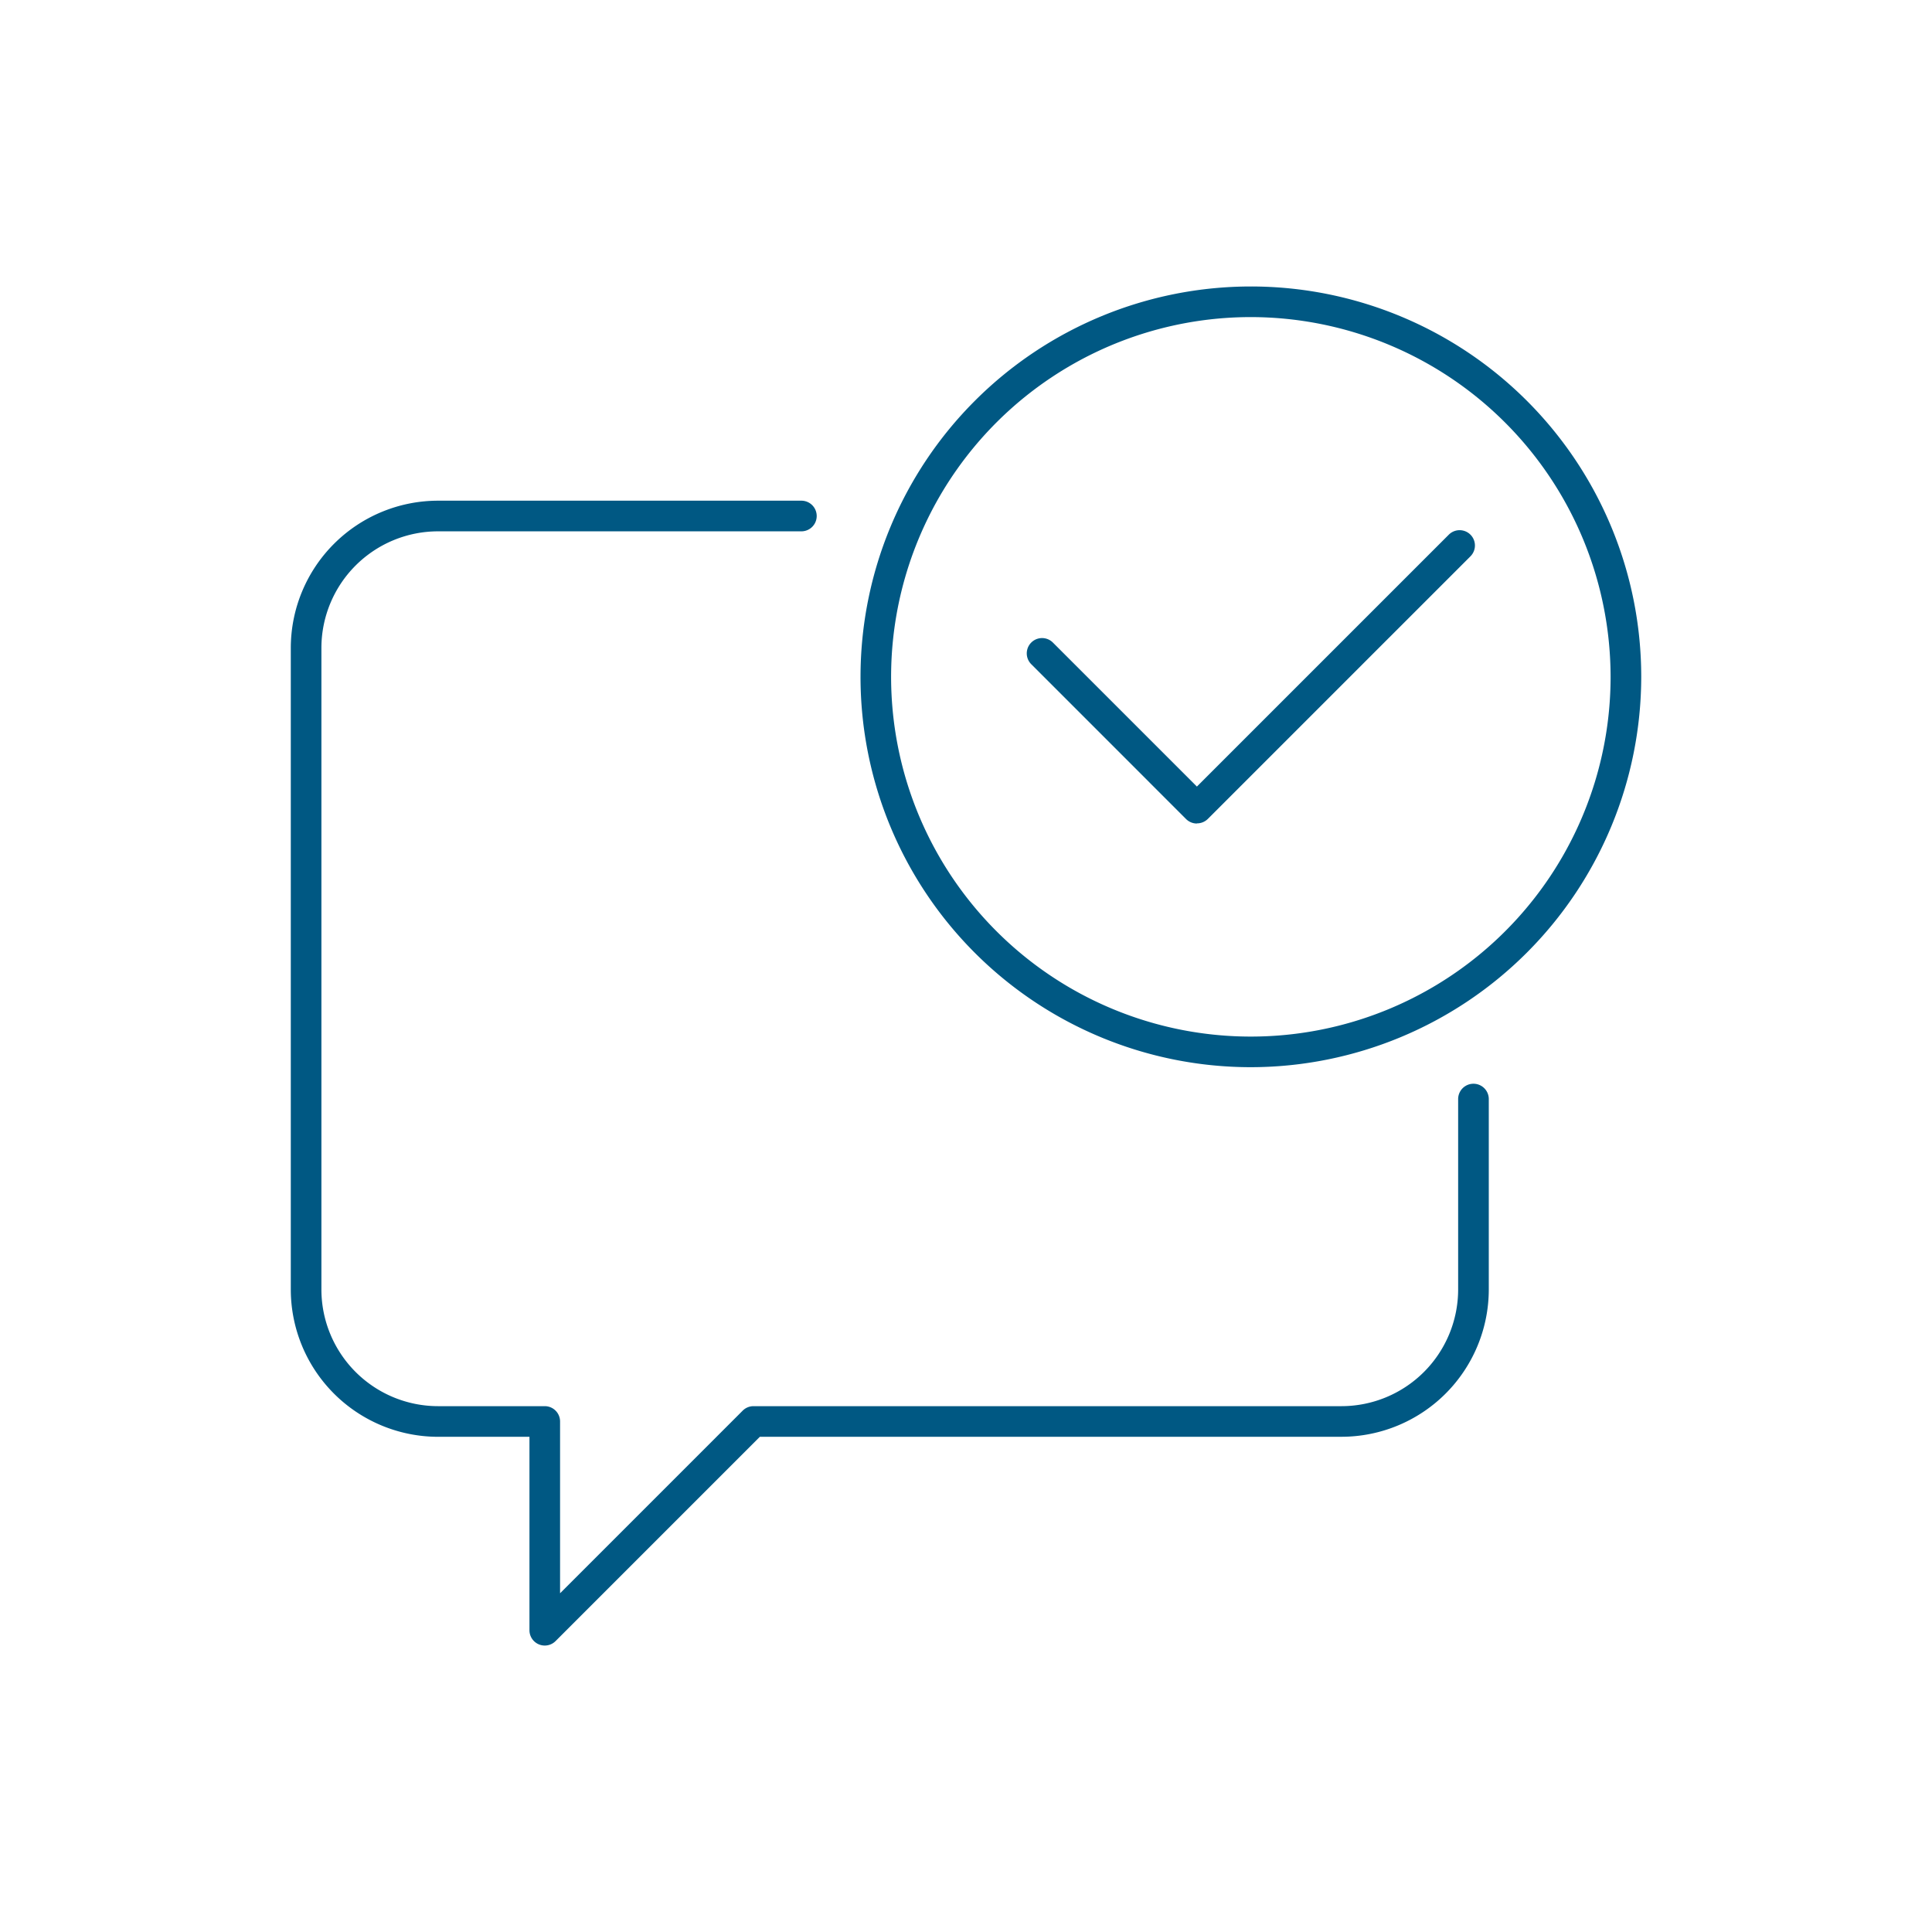 <svg xmlns="http://www.w3.org/2000/svg" xmlns:xlink="http://www.w3.org/1999/xlink" width="64" height="64" viewBox="0 0 64 64">
  <defs>
    <clipPath id="clip-path">
      <rect id="Rectangle_90" data-name="Rectangle 90" width="44.734" height="45.022" fill="#005883"/>
    </clipPath>
  </defs>
  <g id="ic-texting-for-better-communication" transform="translate(-153 -1594)">
    <rect id="Group_174-area" data-name="Group 174-area" width="64" height="64" transform="translate(153 1594)" fill="none"/>
    <g id="Group_185" data-name="Group 185" transform="translate(162.633 1603.489)">
      <g id="Group_184" data-name="Group 184" clip-path="url(#clip-path)">
        <path id="Path_147" data-name="Path 147" d="M8.413,58.91a.507.507,0,0,1-.507-.507V51.995H4.878A4.884,4.884,0,0,1,0,47.116V25.86a4.882,4.882,0,0,1,4.878-4.875H16.914a.507.507,0,1,1,0,1.015H4.878a3.867,3.867,0,0,0-3.864,3.86V47.116A3.868,3.868,0,0,0,4.878,50.98H8.413a.507.507,0,0,1,.507.507v5.691l6.05-6.05a.507.507,0,0,1,.358-.148H34.806a3.868,3.868,0,0,0,3.864-3.864V40.807a.507.507,0,0,1,1.015,0v6.309a4.884,4.884,0,0,1-4.878,4.878H15.539L8.771,58.762a.507.507,0,0,1-.359.148" transform="translate(0 -13.888)" fill="#005883"/>
        <path id="Path_148" data-name="Path 148" d="M68.733,25.863A12.931,12.931,0,1,1,81.665,12.931,12.946,12.946,0,0,1,68.733,25.863m0-24.848A11.917,11.917,0,1,0,80.65,12.931,11.93,11.93,0,0,0,68.733,1.015" transform="translate(-36.93)" fill="#005883"/>
        <path id="Path_149" data-name="Path 149" d="M77.721,33.587a.506.506,0,0,1-.359-.148l-5.13-5.131a.507.507,0,0,1,.717-.717l4.772,4.772,8.346-8.346a.507.507,0,0,1,.717.717l-8.7,8.7a.506.506,0,0,1-.359.148" transform="translate(-47.705 -15.796)" fill="#005883"/>
      </g>
    </g>
  </g>
</svg>
